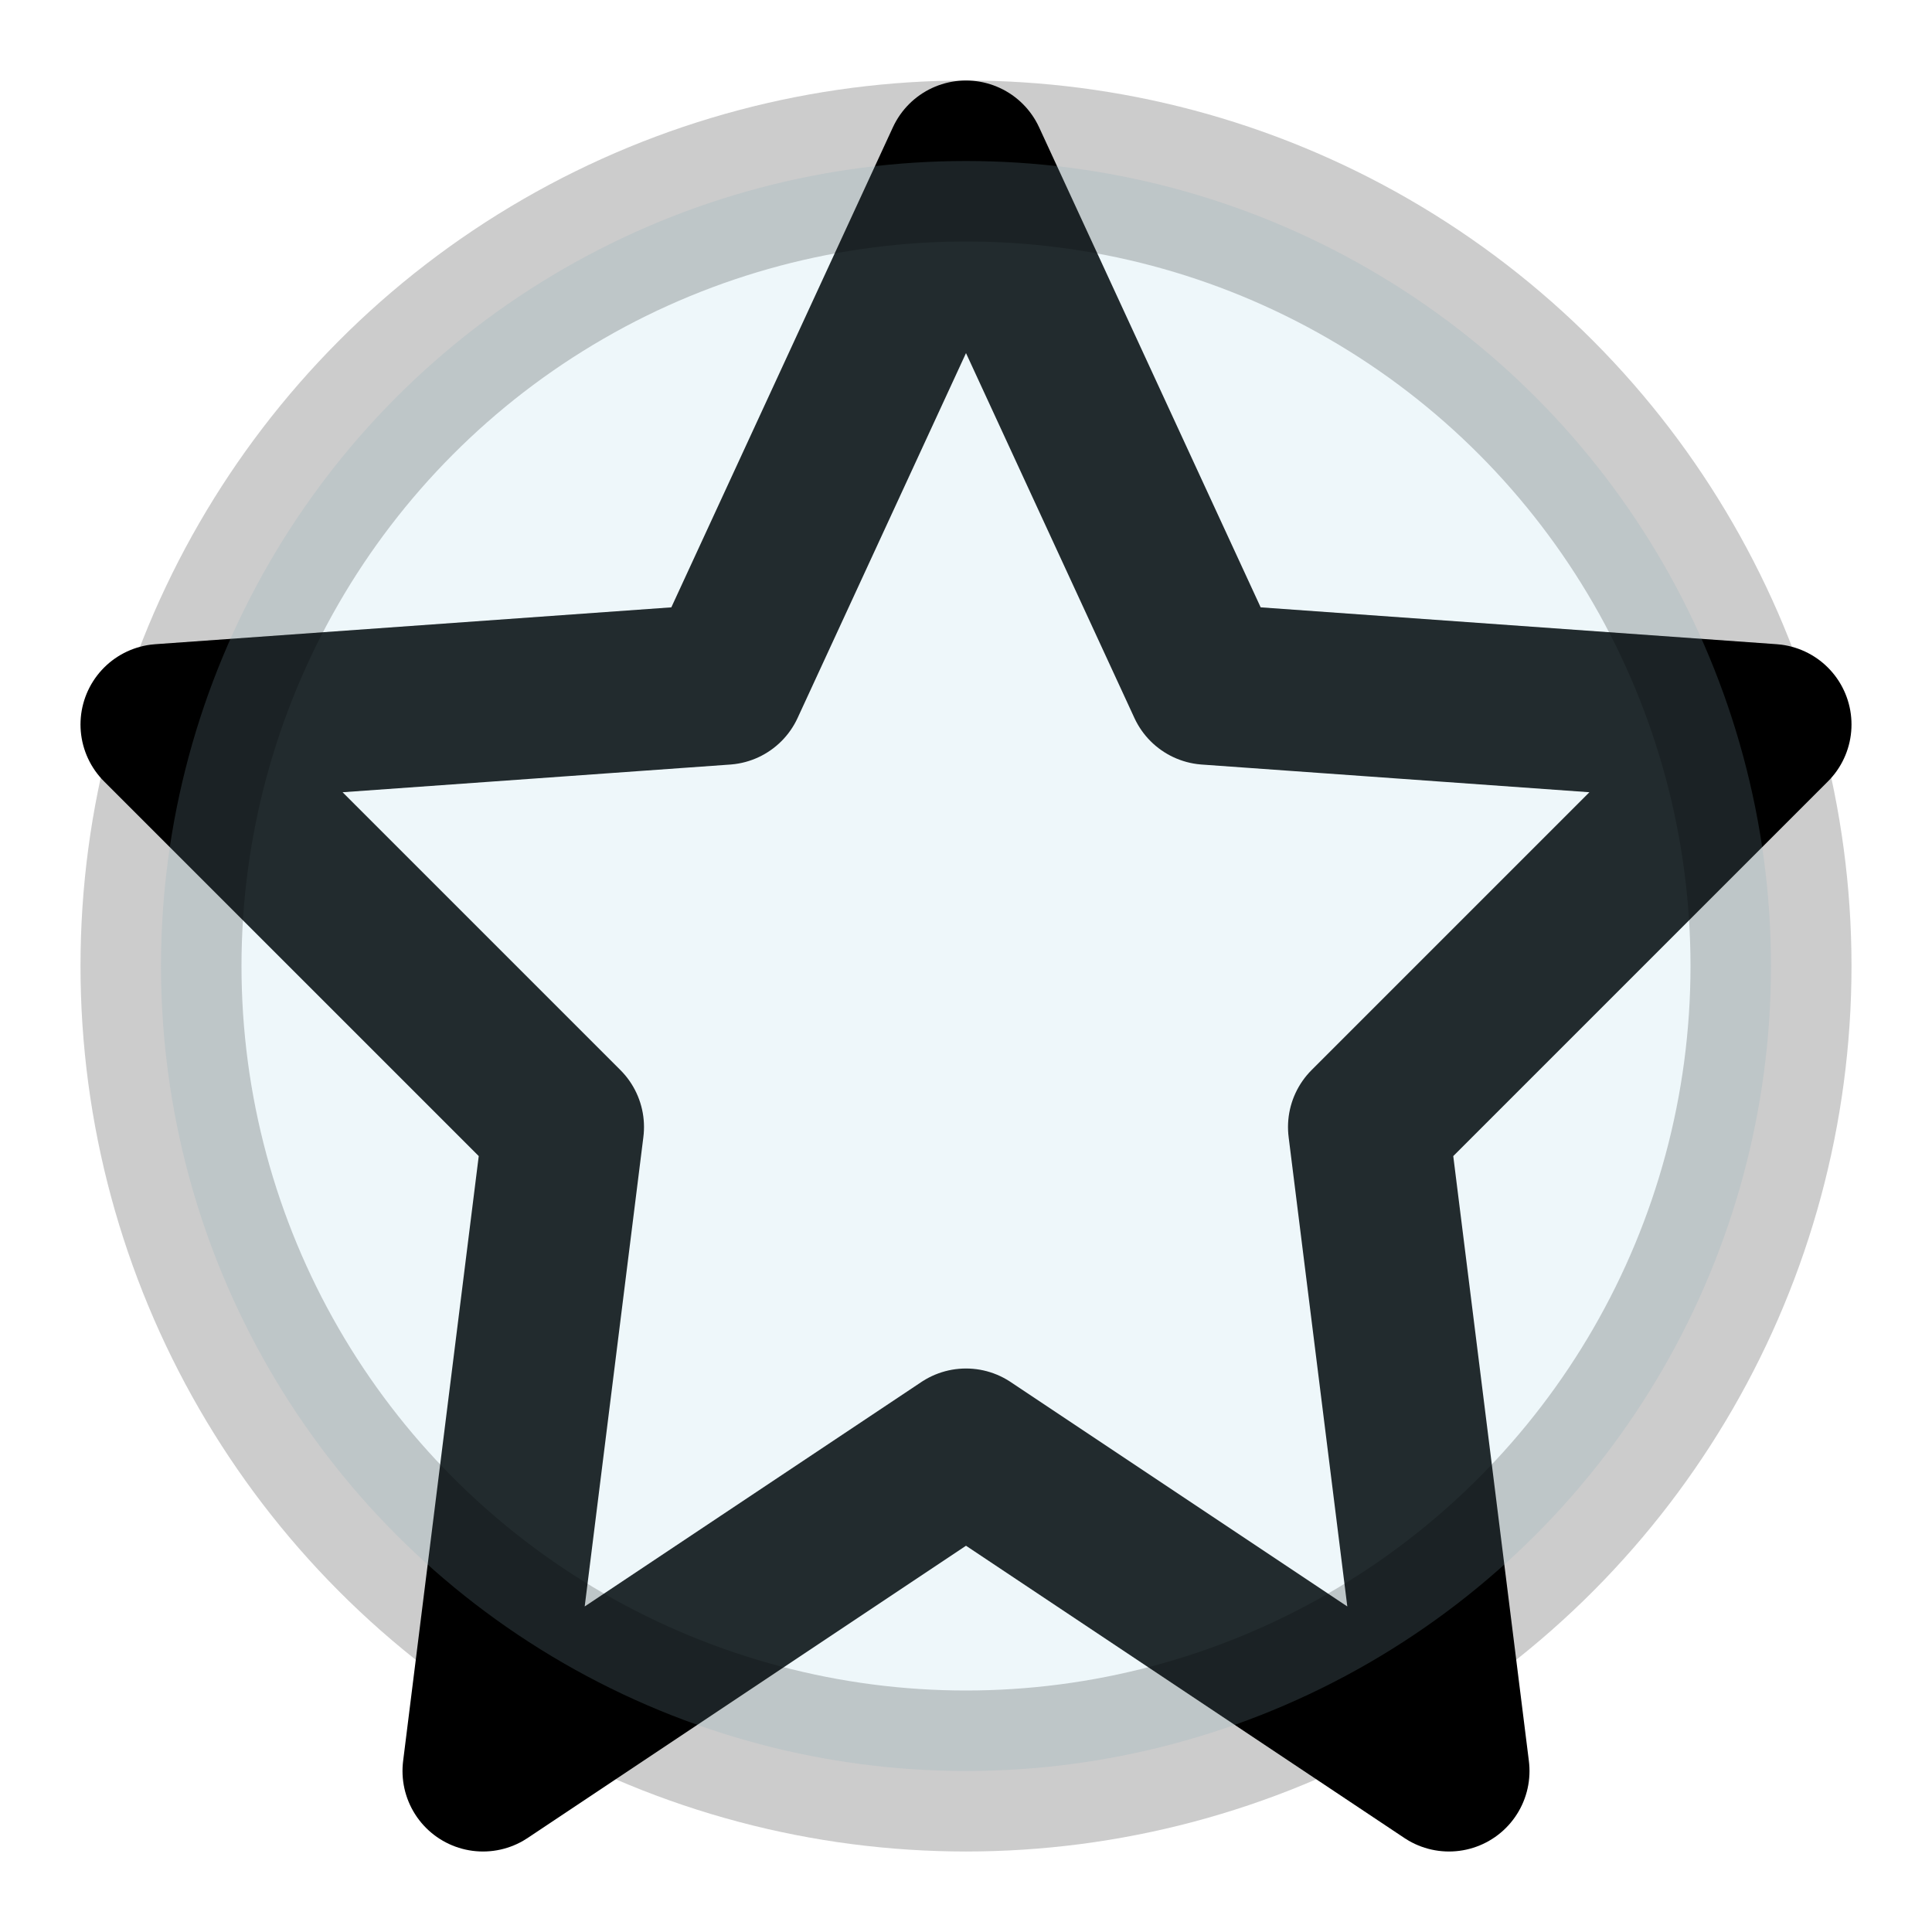 <svg xmlns="http://www.w3.org/2000/svg" viewBox="0 0 24 24" fill="none" stroke="currentColor" stroke-width="2" stroke-linecap="round" stroke-linejoin="round">
  <polygon points="12 2 15 8.5 22 9 17 14 18 22 12 18 6 22 7 14 2 9 9 8.5 12 2" />
  <circle cx="12" cy="12" r="10" fill="lightblue" opacity="0.2"/>
</svg>
